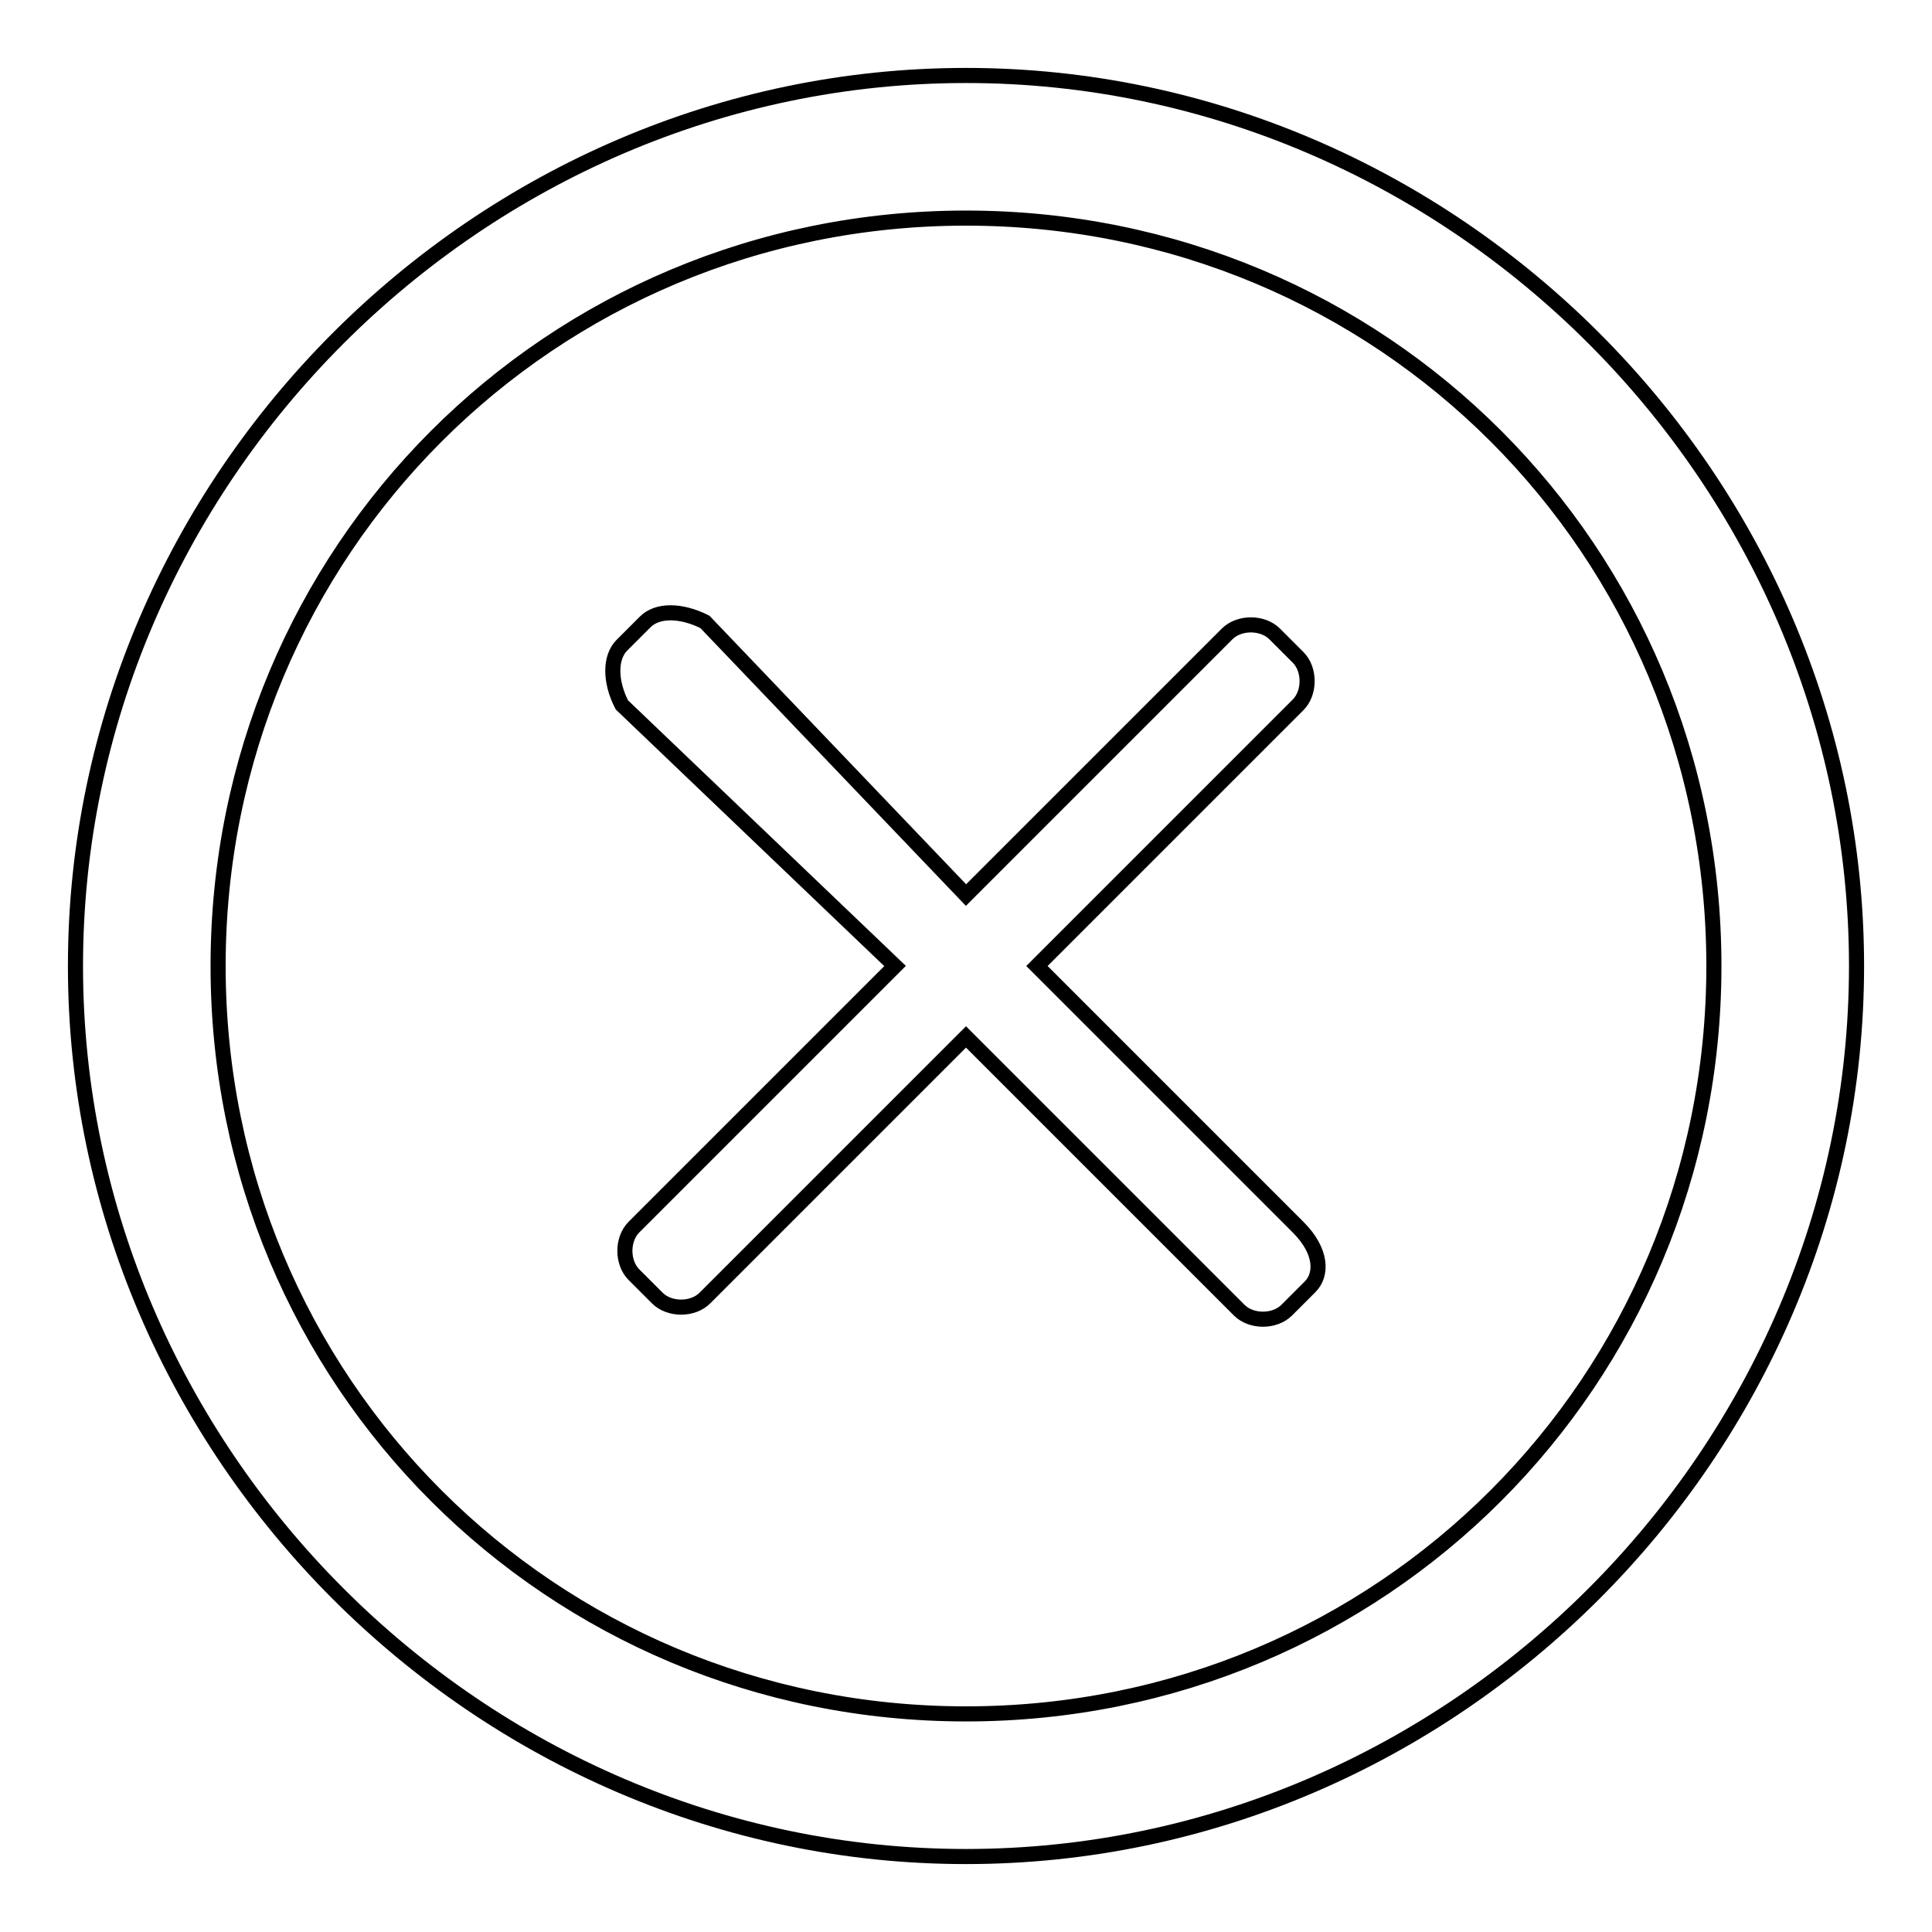 <?xml version="1.0" encoding="utf-8"?>
<!-- Svg Vector Icons : http://www.onlinewebfonts.com/icon -->
<!DOCTYPE svg PUBLIC "-//W3C//DTD SVG 1.1//EN" "http://www.w3.org/Graphics/SVG/1.1/DTD/svg11.dtd">
<svg version="1.1" xmlns="http://www.w3.org/2000/svg" xmlns:xlink="http://www.w3.org/1999/xlink" x="0px" y="0px" viewBox="0 0 256 256" enable-background="new 0 0 256 256" xml:space="preserve">
<g> <path stroke-width="2" fill-opacity="0" stroke="#000000"  d="M128,246c-64.5,0-118-53.5-118-118C10,63.5,63.5,10,128,10c64.5,0,118,53.5,118,118 C246,192.5,192.5,246,128,246z M128,28.9c-55.1,0-99.1,44.1-99.1,99.1c0,55.1,44.1,99.1,99.1,99.1c55.1,0,99.1-44.1,99.1-99.1 C227.1,72.9,183.1,28.9,128,28.9z M173.6,170.5l-3.1,3.1c-1.6,1.6-4.7,1.6-6.3,0L128,137.4l-34.6,34.6c-1.6,1.6-4.7,1.6-6.3,0 l-3.1-3.1c-1.6-1.6-1.6-4.7,0-6.3l34.6-34.6L82.4,93.4c-1.6-3.1-1.6-6.3,0-7.9l3.1-3.1c1.6-1.6,4.7-1.6,7.9,0l34.6,36.2l34.6-34.6 c1.6-1.6,4.7-1.6,6.3,0l3.1,3.1c1.6,1.6,1.6,4.7,0,6.3L137.4,128l34.6,34.6C175.2,165.8,175.2,168.9,173.6,170.5z"/></g>
</svg>